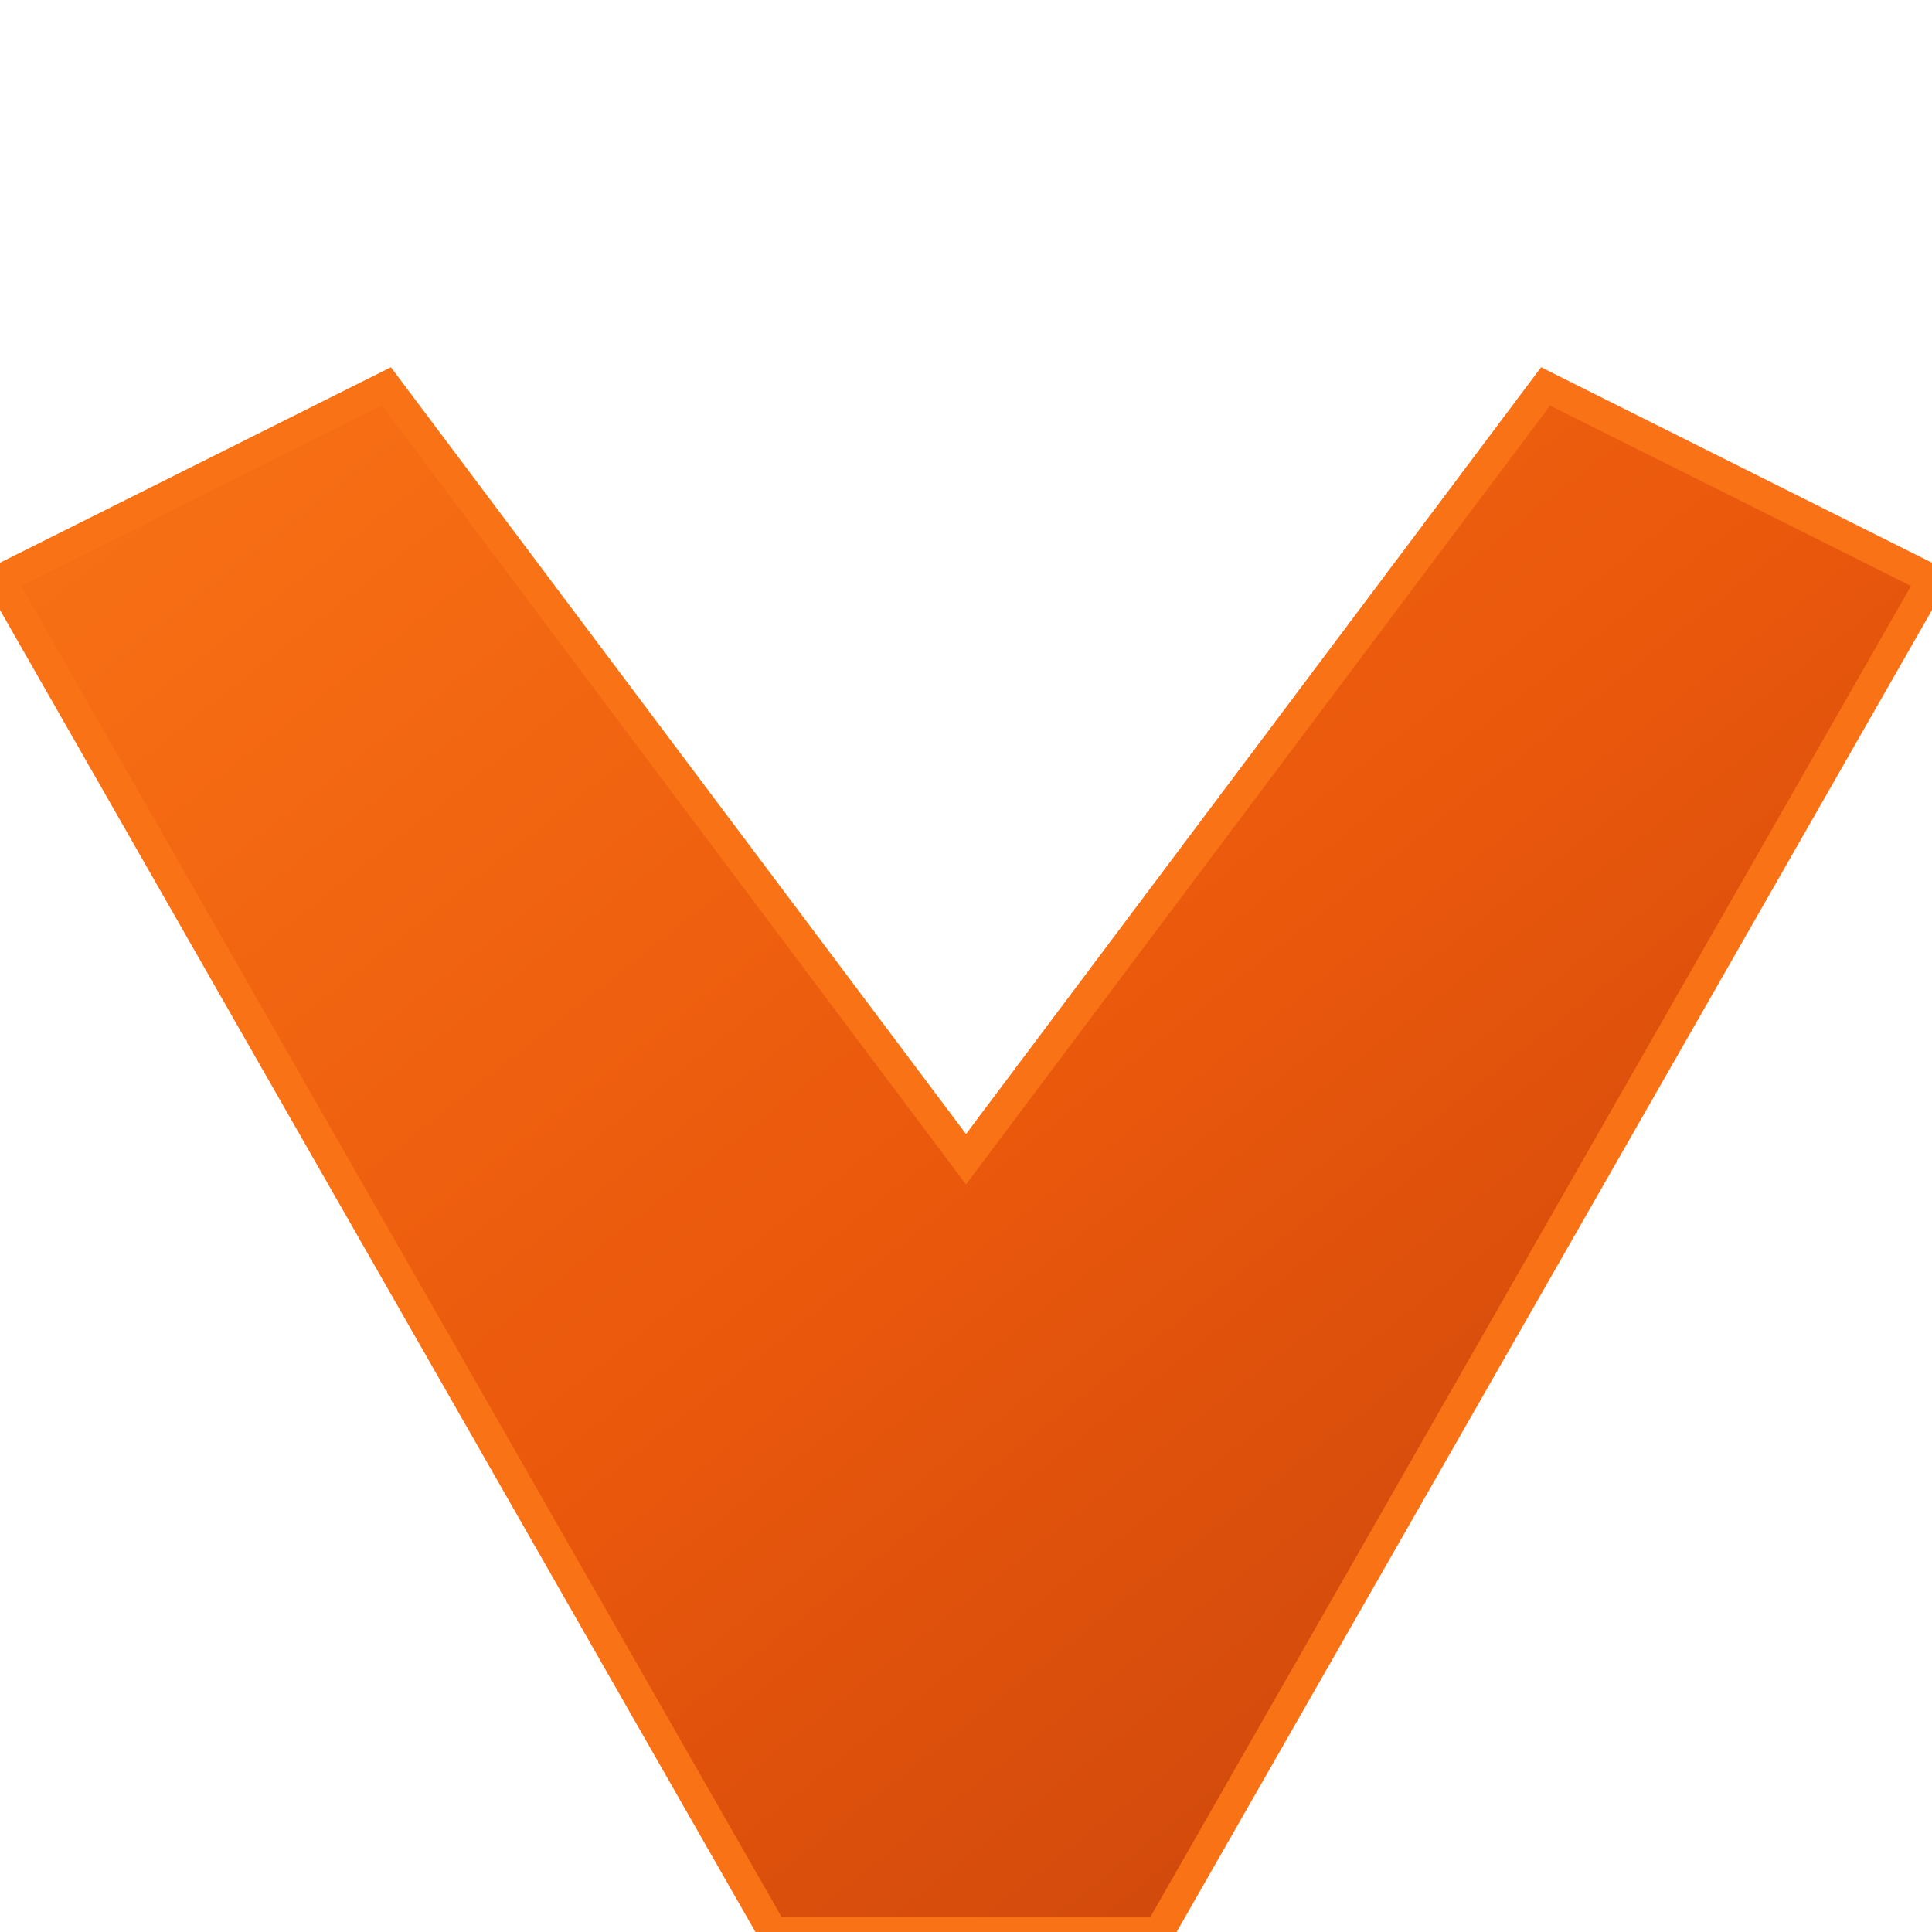 <svg width="32" height="32" viewBox="0 0 32 32" xmlns="http://www.w3.org/2000/svg">
  <defs>
    <linearGradient id="vGradient" x1="0%" y1="0%" x2="100%" y2="100%">
      <stop offset="0%" style="stop-color:#f97316;stop-opacity:1" />
      <stop offset="50%" style="stop-color:#ea580c;stop-opacity:1" />
      <stop offset="100%" style="stop-color:#c2410c;stop-opacity:1" />
    </linearGradient>
    <filter id="glow">
      <feGaussianBlur stdDeviation="2" result="coloredBlur"/>
      <feMerge>
        <feMergeNode in="coloredBlur"/>
        <feMergeNode in="SourceGraphic"/>
      </feMerge>
    </filter>
  </defs>
  <path 
    d="M 6.4 6.4 L 16 19.2 L 25.6 6.4 L 32 9.6 L 19.2 32 L 12.8 32 L 0 9.6 Z" 
    fill="url(#vGradient)" 
    filter="url(#glow)"
    stroke="#f97316"
    stroke-width="0.5"
  />
</svg>


